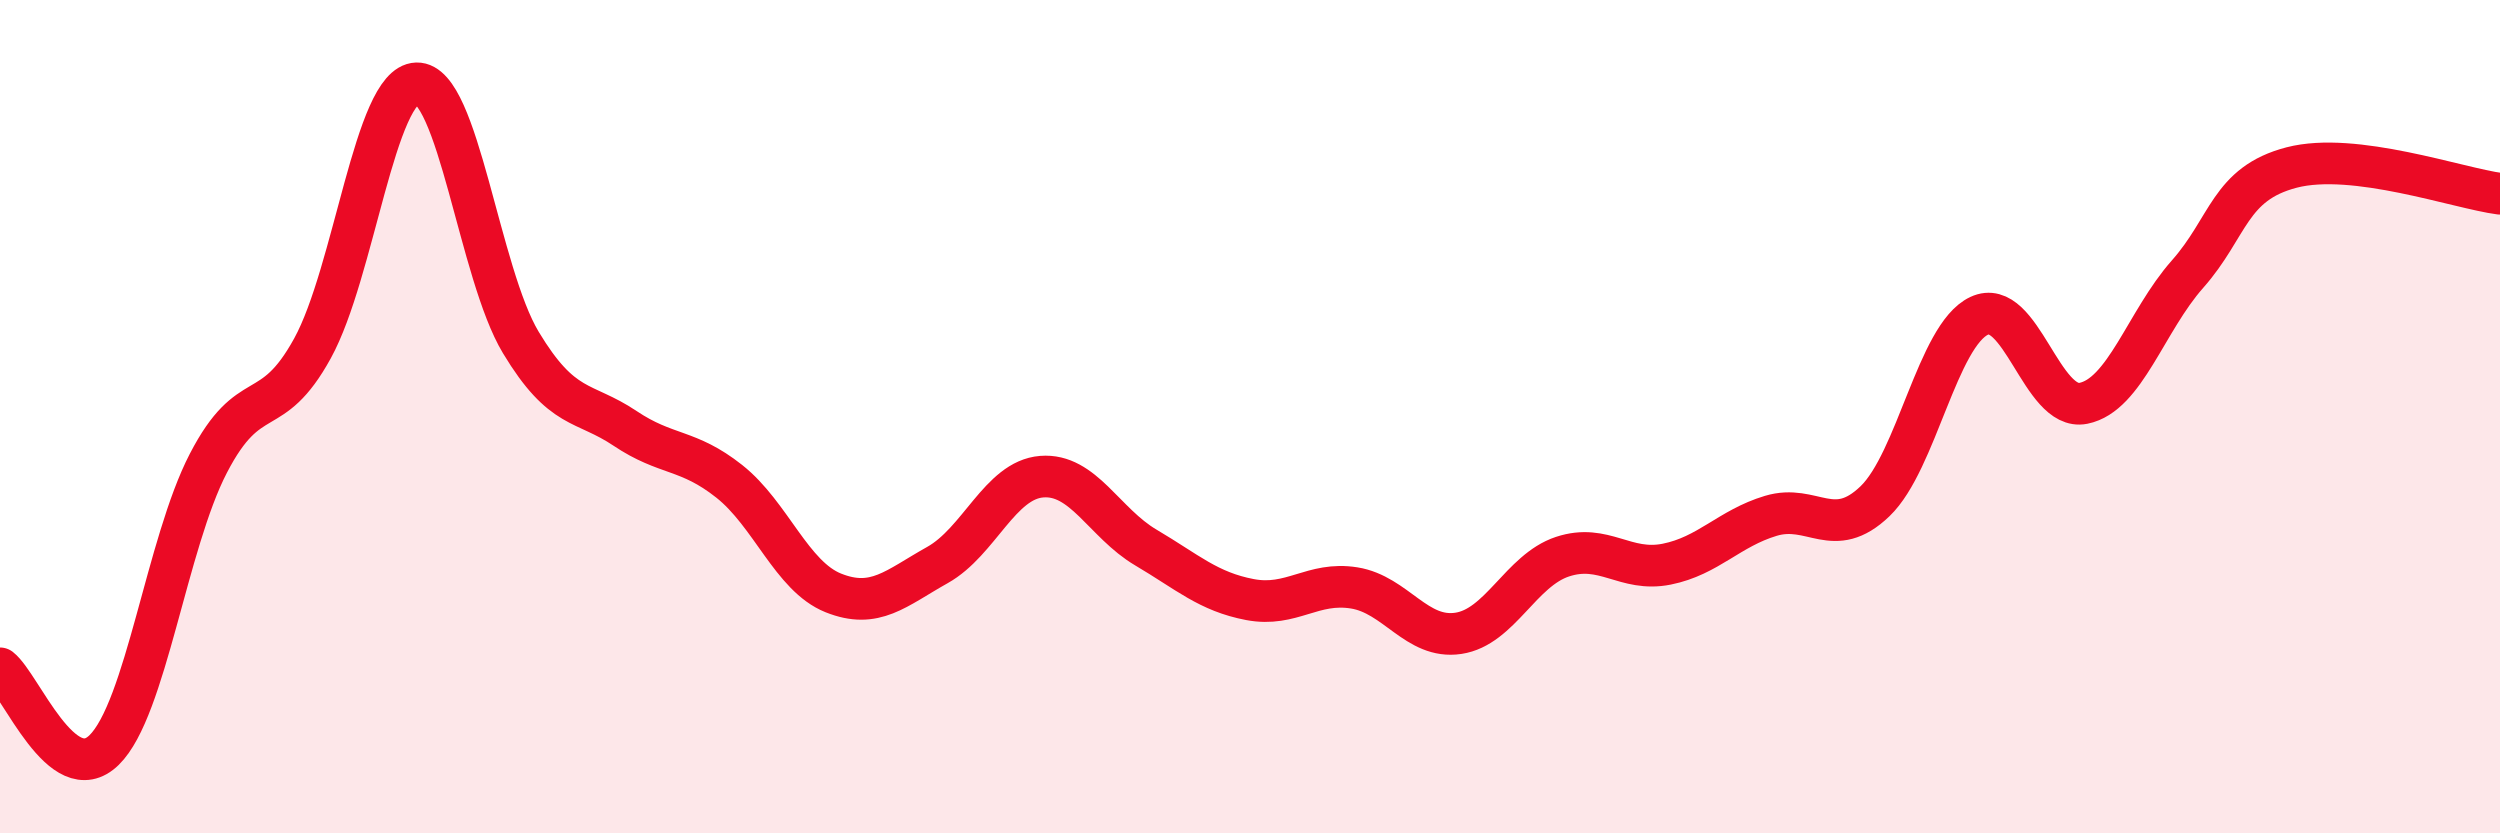 
    <svg width="60" height="20" viewBox="0 0 60 20" xmlns="http://www.w3.org/2000/svg">
      <path
        d="M 0,16.04 C 0.5,16.43 1.5,18.98 2.5,18 C 3.5,17.02 4,13.05 5,11.12 C 6,9.19 6.5,10.18 7.5,8.36 C 8.5,6.54 9,2.03 10,2 C 11,1.97 11.5,6.56 12.5,8.22 C 13.5,9.88 14,9.61 15,10.28 C 16,10.95 16.5,10.76 17.5,11.55 C 18.5,12.34 19,13.83 20,14.23 C 21,14.63 21.5,14.12 22.5,13.56 C 23.5,13 24,11.52 25,11.44 C 26,11.36 26.5,12.55 27.5,13.14 C 28.5,13.73 29,14.2 30,14.39 C 31,14.58 31.5,13.95 32.5,14.11 C 33.5,14.27 34,15.35 35,15.2 C 36,15.05 36.5,13.69 37.5,13.36 C 38.5,13.03 39,13.74 40,13.54 C 41,13.34 41.5,12.68 42.5,12.38 C 43.5,12.08 44,12.99 45,12.03 C 46,11.07 46.5,8.05 47.5,7.58 C 48.5,7.11 49,9.88 50,9.68 C 51,9.48 51.5,7.71 52.5,6.58 C 53.5,5.45 53.5,4.41 55,4.02 C 56.5,3.63 59,4.52 60,4.65L60 20L0 20Z"
        fill="#EB0A25"
        opacity="0.1"
        stroke-linecap="round"
        stroke-linejoin="round"
      />
      <path
        d="M 0,16.04 C 0.5,16.43 1.5,18.98 2.5,18 C 3.5,17.02 4,13.05 5,11.12 C 6,9.19 6.5,10.18 7.5,8.36 C 8.5,6.54 9,2.03 10,2 C 11,1.97 11.5,6.56 12.5,8.22 C 13.5,9.88 14,9.61 15,10.28 C 16,10.95 16.5,10.76 17.5,11.55 C 18.5,12.34 19,13.83 20,14.23 C 21,14.63 21.5,14.12 22.5,13.56 C 23.5,13 24,11.52 25,11.44 C 26,11.36 26.5,12.55 27.5,13.14 C 28.5,13.73 29,14.2 30,14.39 C 31,14.58 31.5,13.95 32.5,14.11 C 33.5,14.27 34,15.35 35,15.2 C 36,15.05 36.5,13.69 37.5,13.36 C 38.5,13.03 39,13.74 40,13.54 C 41,13.34 41.5,12.68 42.5,12.38 C 43.5,12.08 44,12.99 45,12.03 C 46,11.07 46.5,8.05 47.5,7.58 C 48.5,7.11 49,9.88 50,9.68 C 51,9.48 51.5,7.71 52.5,6.58 C 53.5,5.45 53.5,4.41 55,4.02 C 56.5,3.63 59,4.52 60,4.65"
        stroke="#EB0A25"
        stroke-width="1"
        fill="none"
        stroke-linecap="round"
        stroke-linejoin="round"
      />
    </svg>
  